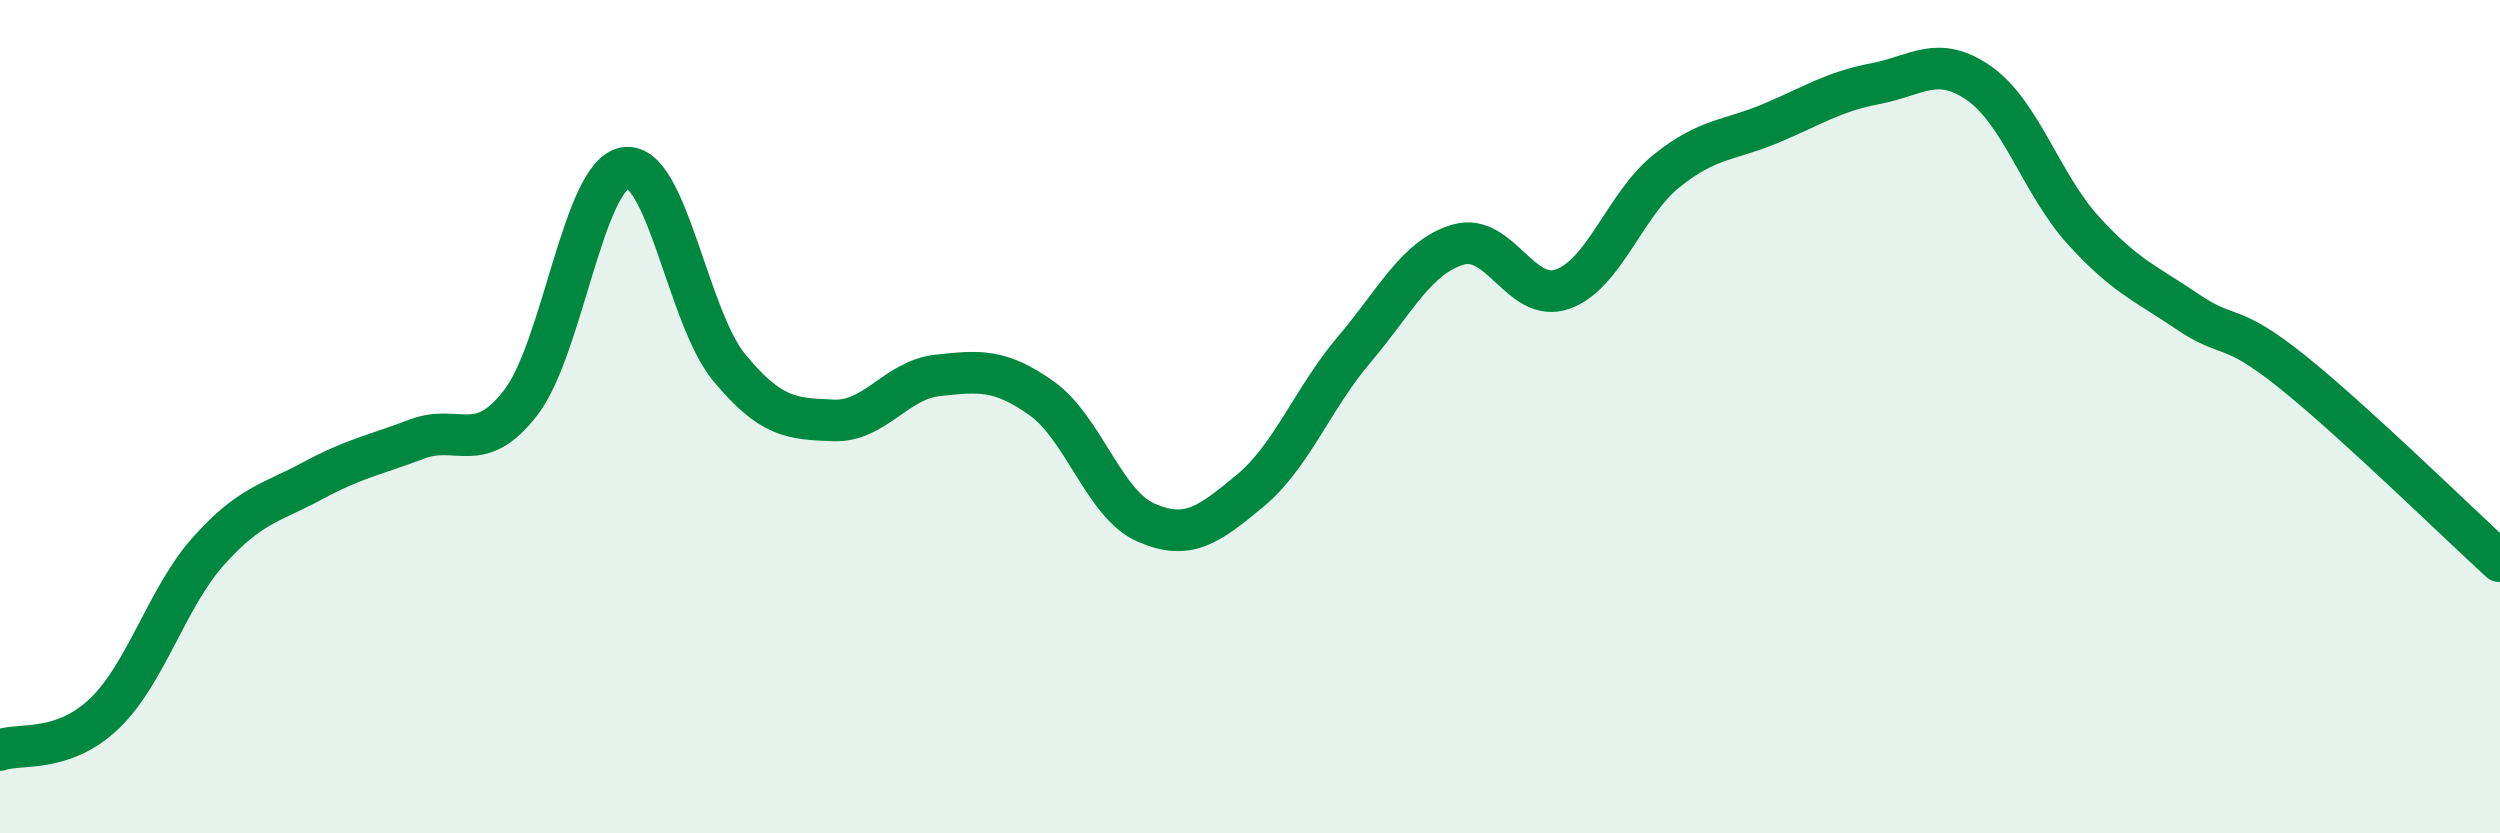 
    <svg width="60" height="20" viewBox="0 0 60 20" xmlns="http://www.w3.org/2000/svg">
      <path
        d="M 0,18 C 0.5,17.83 1.5,18.08 2.5,17.13 C 3.5,16.18 4,14.35 5,13.23 C 6,12.11 6.5,12.08 7.5,11.54 C 8.5,11 9,10.92 10,10.54 C 11,10.16 11.5,10.96 12.5,9.66 C 13.5,8.36 14,4.2 15,4.03 C 16,3.86 16.5,7.61 17.5,8.82 C 18.5,10.03 19,10.05 20,10.09 C 21,10.13 21.5,9.12 22.5,9.01 C 23.5,8.9 24,8.85 25,9.56 C 26,10.27 26.5,12.1 27.5,12.54 C 28.5,12.98 29,12.61 30,11.78 C 31,10.95 31.5,9.57 32.5,8.39 C 33.5,7.21 34,6.16 35,5.87 C 36,5.58 36.5,7.29 37.5,6.94 C 38.5,6.59 39,4.9 40,4.1 C 41,3.3 41.5,3.38 42.5,2.96 C 43.5,2.54 44,2.2 45,2.01 C 46,1.82 46.5,1.3 47.5,2 C 48.5,2.7 49,4.43 50,5.53 C 51,6.63 51.5,6.8 52.5,7.48 C 53.5,8.16 53.5,7.71 55,8.91 C 56.5,10.11 59,12.56 60,13.47L60 20L0 20Z"
        fill="#008740"
        opacity="0.1"
        stroke-linecap="round"
        stroke-linejoin="round"
      />
      <path
        d="M 0,18 C 0.5,17.83 1.5,18.08 2.5,17.13 C 3.5,16.18 4,14.35 5,13.23 C 6,12.11 6.5,12.08 7.5,11.54 C 8.5,11 9,10.92 10,10.54 C 11,10.16 11.5,10.96 12.5,9.66 C 13.5,8.36 14,4.2 15,4.03 C 16,3.86 16.5,7.61 17.5,8.82 C 18.5,10.03 19,10.05 20,10.09 C 21,10.13 21.5,9.12 22.5,9.01 C 23.5,8.9 24,8.85 25,9.56 C 26,10.27 26.5,12.1 27.5,12.54 C 28.5,12.98 29,12.61 30,11.78 C 31,10.95 31.5,9.57 32.5,8.39 C 33.5,7.21 34,6.16 35,5.87 C 36,5.58 36.5,7.29 37.5,6.94 C 38.5,6.59 39,4.9 40,4.1 C 41,3.3 41.5,3.38 42.5,2.96 C 43.5,2.54 44,2.2 45,2.01 C 46,1.82 46.5,1.3 47.5,2 C 48.5,2.7 49,4.43 50,5.53 C 51,6.63 51.5,6.8 52.5,7.48 C 53.5,8.16 53.5,7.71 55,8.91 C 56.5,10.11 59,12.56 60,13.47"
        stroke="#008740"
        stroke-width="1"
        fill="none"
        stroke-linecap="round"
        stroke-linejoin="round"
      />
    </svg>
  
